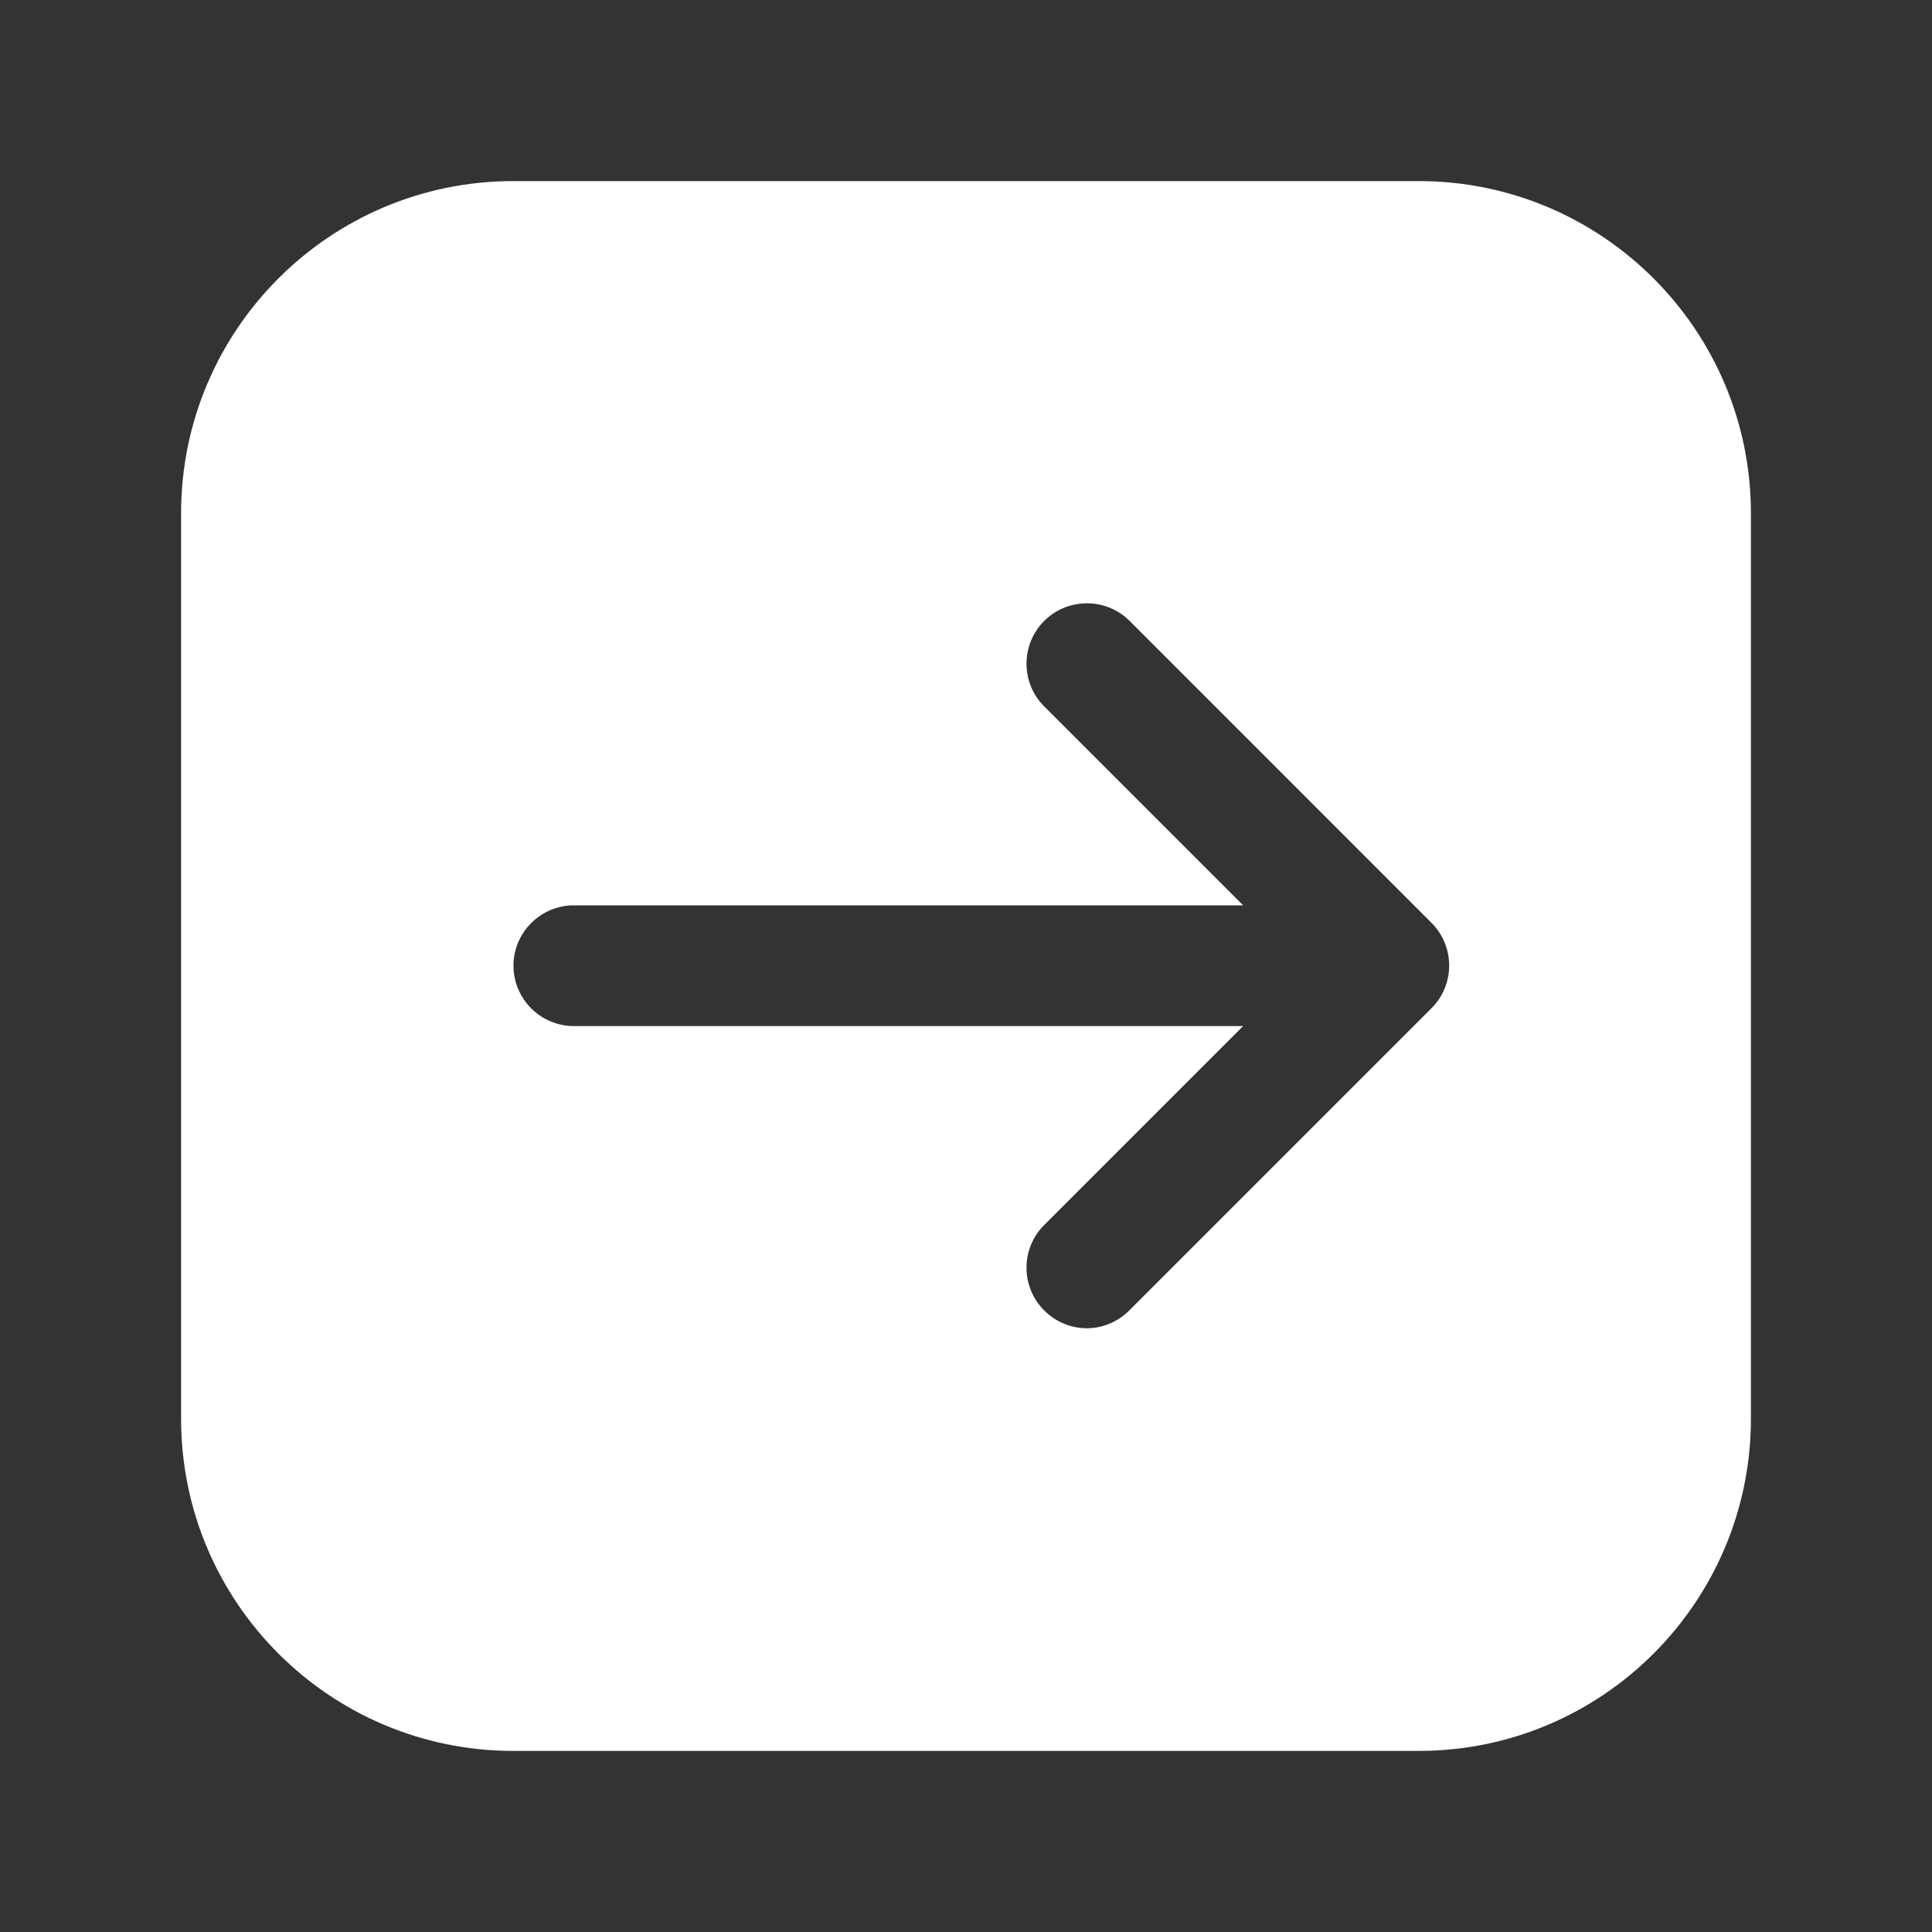 <svg width="30" height="30" viewBox="0 0 30 30" fill="none" xmlns="http://www.w3.org/2000/svg">
<rect x="0" y="0" width="30" height="30" fill="#333333" stroke="none"/>
<path d="M22.031 2.812H7.969C5.123 2.812 2.812 5.123 2.812 7.969V22.031C2.812 24.877 5.123 27.188 7.969 27.188H22.031C24.877 27.188 27.188 24.877 27.188 22.031V7.969C27.188 5.123 24.877 2.812 22.031 2.812ZM22.223 15.661L17.536 20.348C17.353 20.531 17.114 20.625 16.875 20.625C16.636 20.625 16.397 20.531 16.214 20.348C15.848 19.983 15.848 19.387 16.214 19.022L19.303 15.933H8.911C8.395 15.933 7.973 15.511 7.973 14.995C7.973 14.48 8.395 14.058 8.911 14.058H19.303L16.214 10.969C15.848 10.603 15.848 10.008 16.214 9.642C16.58 9.277 17.175 9.277 17.541 9.642L22.228 14.33C22.594 14.695 22.594 15.291 22.228 15.656L22.223 15.661Z" fill="white"/>
</svg>
